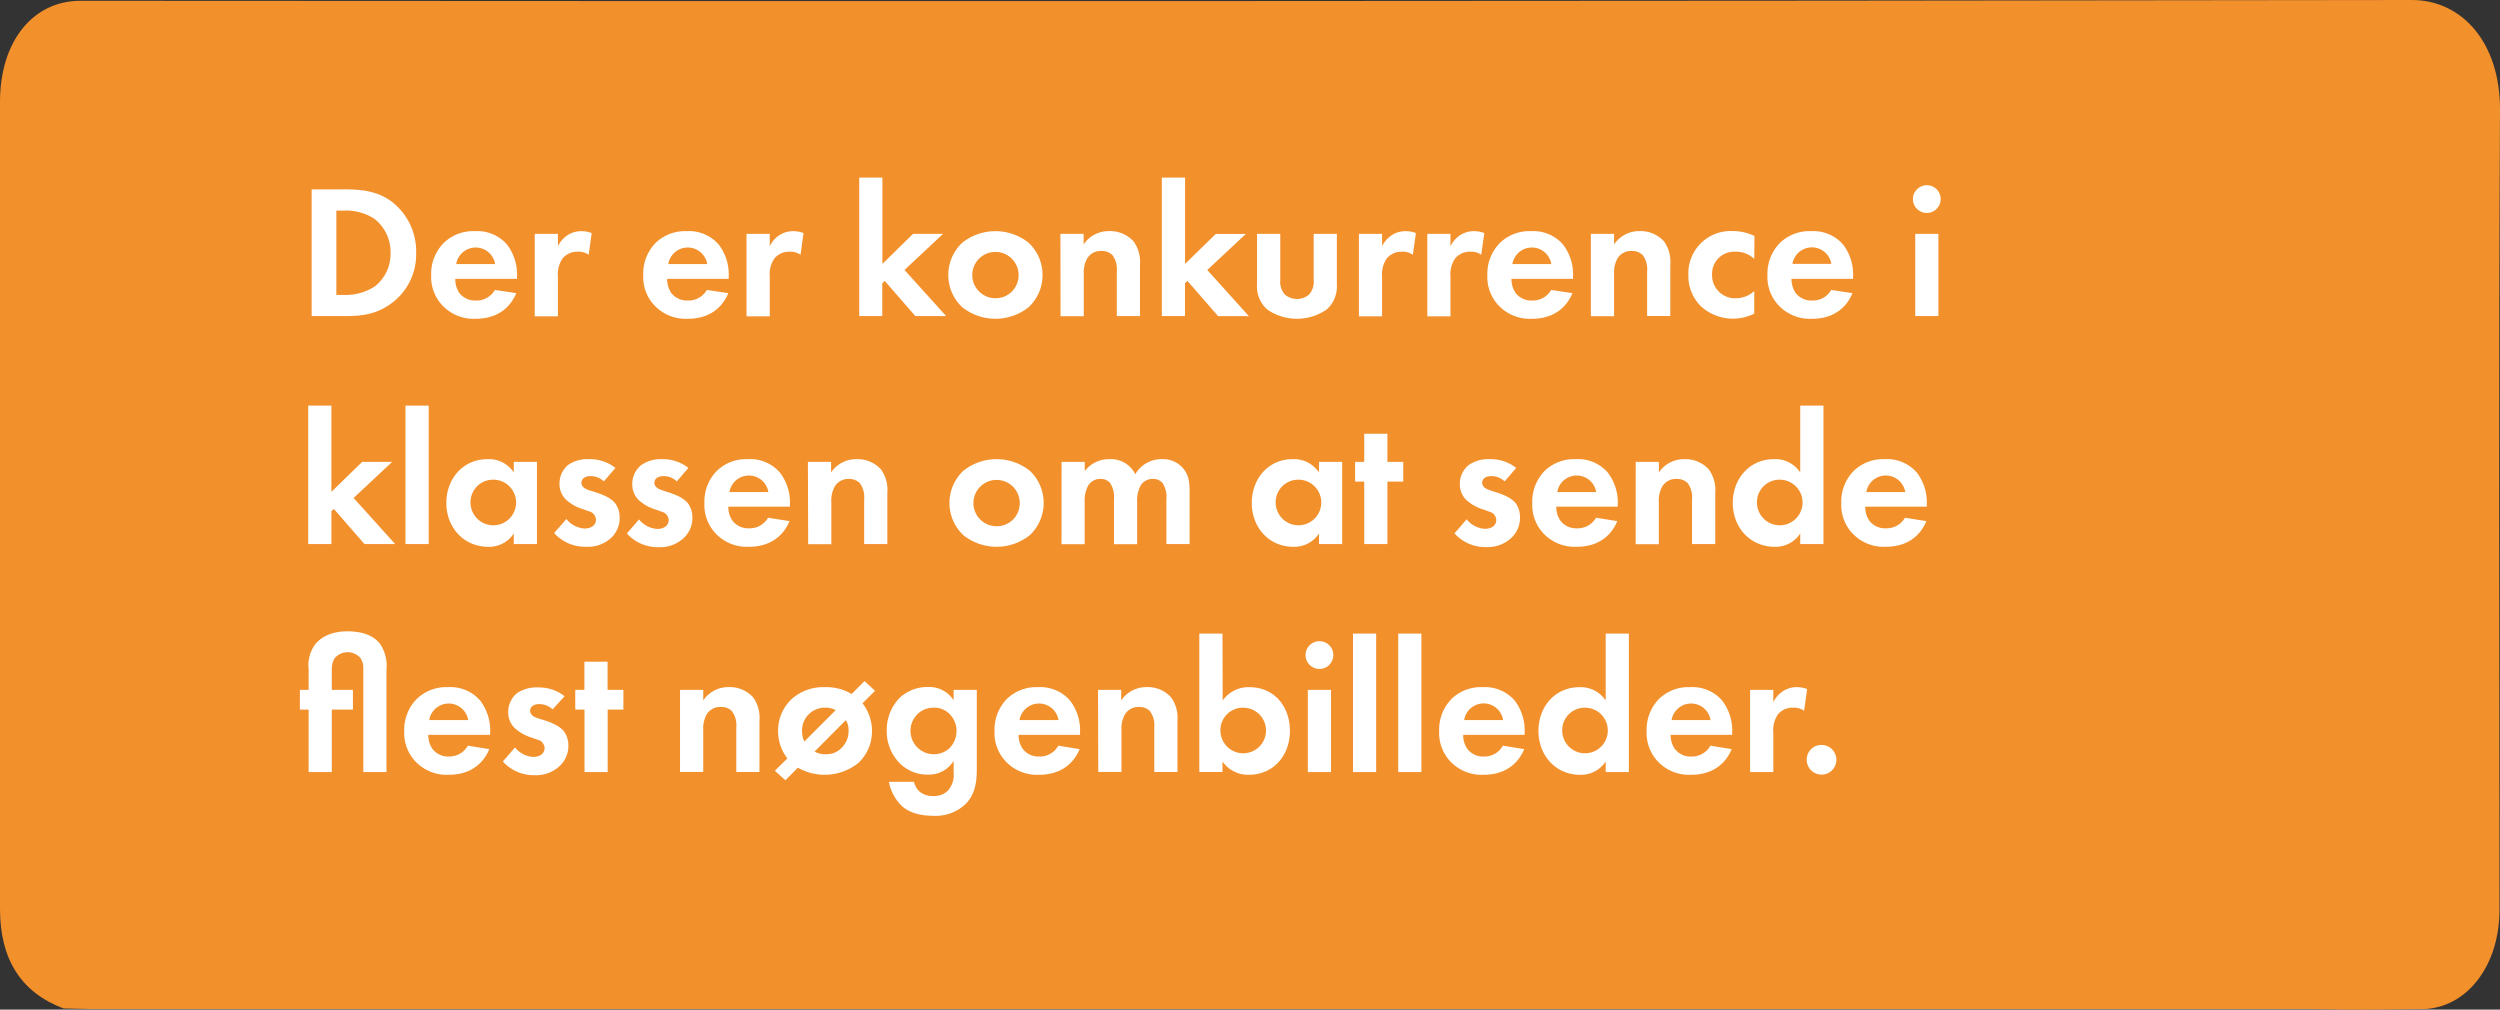 <svg xmlns="http://www.w3.org/2000/svg" width="473.69" height="191.3" viewBox="0 0 473.69 191.3"><rect x="0" y="0" width="473.69" height="191.3" fill="#333333" stroke="none"/><defs><style>.cls-1{fill:#f2902c;}.cls-2{fill:#fff;}</style></defs><title>bubble_13</title><g id="Tekster"><path class="cls-1" d="M0,172.21c0,9.57,4,15.85,12.05,18.87,1.58,0,3.17.1,4.74.1H437.24c.22,0,.44,0,.68,0,7,.19,14,.12,20.95,0,.27,0,.53,0,.79,0,8.08-.58,13.94-8.48,13.93-18.81,0-50.49-.19-101,.1-151.48C473.76,8,466.42,0,457,0Q236.14.32,15.26.15C6.18.15,0,7.88,0,19.32Q0,95.76,0,172.21Z"/><path class="cls-2" d="M65.31,35.88c3.35,0,6.27.36,8.93,2.34a11.89,11.89,0,0,1,4.61,9.69A11.46,11.46,0,0,1,74,57.59c-2.81,2-5.44,2.3-8.79,2.3H59.05v-24Zm-1.58,20h1.44A10.06,10.06,0,0,0,71,54.28a7.81,7.81,0,0,0,3-6.37,8,8,0,0,0-3-6.41,9.77,9.77,0,0,0-5.9-1.59H63.73Z"/><path class="cls-2" d="M97.82,55.54c-.47,1.15-2.23,4.86-7.67,4.86a8.13,8.13,0,0,1-6-2.2,7.84,7.84,0,0,1-2.45-6.08A8.27,8.27,0,0,1,84.11,46,8,8,0,0,1,90,43.8a7.45,7.45,0,0,1,6.09,2.56,9.35,9.35,0,0,1,1.87,6.12v.36H86.27A4.66,4.66,0,0,0,87,55.47a3.73,3.73,0,0,0,3.13,1.47,4,4,0,0,0,3.64-2Zm-4-5.51a3.74,3.74,0,0,0-7.38,0Z"/><path class="cls-2" d="M101.32,44.31h4.39v2.34a5.27,5.27,0,0,1,1.94-2.16,4.79,4.79,0,0,1,2.59-.69,5.35,5.35,0,0,1,1.87.36l-.57,4.11a3.28,3.28,0,0,0-2.05-.58A3.59,3.59,0,0,0,106.57,49a5.35,5.35,0,0,0-.86,3.46v7.48h-4.39Z"/><path class="cls-2" d="M138,55.54c-.47,1.15-2.23,4.86-7.67,4.86a8.13,8.13,0,0,1-6-2.2,7.84,7.84,0,0,1-2.45-6.08A8.27,8.27,0,0,1,124.25,46a8,8,0,0,1,5.86-2.2,7.45,7.45,0,0,1,6.09,2.56,9.35,9.35,0,0,1,1.87,6.12v.36H126.41a4.66,4.66,0,0,0,.75,2.63,3.73,3.73,0,0,0,3.13,1.47,4,4,0,0,0,3.64-2Zm-4-5.51a3.74,3.74,0,0,0-7.38,0Z"/><path class="cls-2" d="M141.45,44.31h4.4v2.34a5.2,5.2,0,0,1,1.94-2.16,4.79,4.79,0,0,1,2.59-.69,5.35,5.35,0,0,1,1.87.36l-.57,4.11a3.31,3.31,0,0,0-2.06-.58A3.58,3.58,0,0,0,146.71,49a5.35,5.35,0,0,0-.86,3.46v7.48h-4.4Z"/><path class="cls-2" d="M167.19,33.65V50L173,44.31h5.69l-7.31,6.84,7.89,8.74h-5.84l-5.79-6.66-.47.44v6.22H162.8V33.65Z"/><path class="cls-2" d="M194.91,46a8.39,8.39,0,0,1,0,12.2,10.12,10.12,0,0,1-12.6,0,8.39,8.39,0,0,1,0-12.2,10.12,10.12,0,0,1,12.6,0ZM193,52.12a4.39,4.39,0,1,0-4.39,4.39A4.35,4.35,0,0,0,193,52.12Z"/><path class="cls-2" d="M200.92,44.31h4.4v2a5.71,5.71,0,0,1,4.82-2.52,6,6,0,0,1,4.61,1.91A6.56,6.56,0,0,1,216,50.1v9.79h-4.39V51.4a4.47,4.47,0,0,0-.83-3.06,2.8,2.8,0,0,0-2.05-.79,3,3,0,0,0-2.7,1.36,5.36,5.36,0,0,0-.68,3v8h-4.4Z"/><path class="cls-2" d="M224.54,33.65V50l5.83-5.68h5.69l-7.31,6.84,7.88,8.74H230.8L225,53.23l-.47.44v6.22h-4.39V33.65Z"/><path class="cls-2" d="M242.58,44.31v8.82a3.51,3.51,0,0,0,.93,2.73,3.56,3.56,0,0,0,4.47,0,3.51,3.51,0,0,0,.93-2.73V44.31h4.39v9.54a5.87,5.87,0,0,1-1.91,4.78,9.9,9.9,0,0,1-11.3,0,5.87,5.87,0,0,1-1.91-4.78V44.31Z"/><path class="cls-2" d="M257.48,44.31h4.39v2.34a5.27,5.27,0,0,1,1.95-2.16,4.76,4.76,0,0,1,2.59-.69,5.4,5.4,0,0,1,1.87.36l-.58,4.11a3.26,3.26,0,0,0-2.05-.58A3.57,3.57,0,0,0,262.74,49a5.35,5.35,0,0,0-.87,3.46v7.48h-4.39Z"/><path class="cls-2" d="M270.44,44.31h4.39v2.34a5.27,5.27,0,0,1,1.94-2.16,4.82,4.82,0,0,1,2.6-.69,5.45,5.45,0,0,1,1.87.36l-.58,4.11a3.26,3.26,0,0,0-2.05-.58A3.6,3.6,0,0,0,275.69,49a5.41,5.41,0,0,0-.86,3.46v7.48h-4.39Z"/><path class="cls-2" d="M297.94,55.54c-.47,1.15-2.23,4.86-7.67,4.86a8.13,8.13,0,0,1-6-2.2,7.84,7.84,0,0,1-2.45-6.08A8.27,8.27,0,0,1,284.23,46a8,8,0,0,1,5.86-2.2,7.45,7.45,0,0,1,6.09,2.56,9.35,9.35,0,0,1,1.87,6.12v.36H286.39a4.66,4.66,0,0,0,.75,2.63,3.73,3.73,0,0,0,3.13,1.47,4,4,0,0,0,3.64-2Zm-4-5.51a3.74,3.74,0,0,0-7.38,0Z"/><path class="cls-2" d="M301.43,44.31h4.4v2a5.71,5.71,0,0,1,4.82-2.52,6,6,0,0,1,4.61,1.91,6.56,6.56,0,0,1,1.22,4.39v9.79h-4.39V51.4a4.47,4.47,0,0,0-.83-3.06,2.8,2.8,0,0,0-2.05-.79,3,3,0,0,0-2.7,1.36,5.36,5.36,0,0,0-.68,3v8h-4.4Z"/><path class="cls-2" d="M332.39,49.06a5,5,0,0,0-3.6-1.37,4.19,4.19,0,0,0-4.39,4.39,4.34,4.34,0,0,0,4.54,4.43,5.08,5.08,0,0,0,3.45-1.37v4.28a9,9,0,0,1-10-1.29,8,8,0,0,1-2.48-6,8,8,0,0,1,8.31-8.35,9.32,9.32,0,0,1,4.21.94Z"/><path class="cls-2" d="M351,55.54c-.46,1.15-2.23,4.86-7.66,4.86a8.16,8.16,0,0,1-6-2.2,7.84,7.84,0,0,1-2.45-6.08A8.27,8.27,0,0,1,337.29,46a8,8,0,0,1,5.87-2.2,7.44,7.44,0,0,1,6.08,2.56,9.3,9.3,0,0,1,1.87,6.12v.36H339.45a4.66,4.66,0,0,0,.75,2.63,3.75,3.75,0,0,0,3.14,1.47,4,4,0,0,0,3.63-2ZM347,50a3.74,3.74,0,0,0-7.38,0Z"/><path class="cls-2" d="M365.08,35.09a2.63,2.63,0,1,1-2.63,2.63A2.65,2.65,0,0,1,365.08,35.09Zm2.2,9.22V59.89h-4.39V44.31Z"/><path class="cls-2" d="M62.79,76.85V93.19l5.84-5.68h5.68L67,94.35l7.88,8.74H69.06l-5.8-6.66-.47.44v6.22H58.4V76.85Z"/><path class="cls-2" d="M81.23,76.85v26.24h-4.4V76.85Z"/><path class="cls-2" d="M97.35,87.51h4.39v15.58H97.35v-2a5.6,5.6,0,0,1-4.78,2.52c-4.79,0-8-3.75-8-8.32S87.74,87,92.35,87a5.64,5.64,0,0,1,5,2.52Zm-8.2,7.77a4.32,4.32,0,1,0,4.31-4.39A4.26,4.26,0,0,0,89.15,95.28Z"/><path class="cls-2" d="M114.42,91.21a3.66,3.66,0,0,0-2.56-1c-1,0-1.69.5-1.69,1.26,0,.4.18,1,1.4,1.4l1.05.33c1.22.39,3.06,1,4,2.23a4.57,4.57,0,0,1,.79,2.59,5.17,5.17,0,0,1-1.73,4A6.55,6.55,0,0,1,111,103.6a7.88,7.88,0,0,1-6-2.6l2.31-2.66a4.82,4.82,0,0,0,3.45,1.8c1.23,0,2.16-.61,2.16-1.69a1.73,1.73,0,0,0-1.37-1.58l-1-.37a8.25,8.25,0,0,1-3.35-1.87,4.15,4.15,0,0,1-1.19-3,4.61,4.61,0,0,1,1.62-3.53A6.46,6.46,0,0,1,111.61,87a7.8,7.8,0,0,1,5,1.66Z"/><path class="cls-2" d="M128.24,91.21a3.64,3.64,0,0,0-2.55-1c-1,0-1.7.5-1.7,1.26,0,.4.18,1,1.41,1.4l1,.33c1.22.39,3.06,1,4,2.23a4.5,4.5,0,0,1,.79,2.59,5.17,5.17,0,0,1-1.73,4,6.55,6.55,0,0,1-4.68,1.66,7.85,7.85,0,0,1-6-2.6l2.3-2.66a4.84,4.84,0,0,0,3.46,1.8c1.22,0,2.16-.61,2.16-1.69a1.73,1.73,0,0,0-1.37-1.58l-1-.37a8.25,8.25,0,0,1-3.35-1.87,4.15,4.15,0,0,1-1.18-3,4.61,4.61,0,0,1,1.62-3.53A6.42,6.42,0,0,1,125.43,87a7.8,7.8,0,0,1,5,1.66Z"/><path class="cls-2" d="M149.59,98.74c-.47,1.15-2.23,4.86-7.67,4.86a8.12,8.12,0,0,1-6-2.2,7.84,7.84,0,0,1-2.45-6.08,8.31,8.31,0,0,1,2.37-6.12,8,8,0,0,1,5.87-2.2,7.43,7.43,0,0,1,6.08,2.56,9.31,9.31,0,0,1,1.88,6.12V96H138a4.54,4.54,0,0,0,.76,2.62,3.71,3.71,0,0,0,3.13,1.48,4,4,0,0,0,3.64-2Zm-4-5.51a3.74,3.74,0,0,0-7.38,0Z"/><path class="cls-2" d="M153.08,87.51h4.39v2A5.74,5.74,0,0,1,162.3,87a6,6,0,0,1,4.6,1.91,6.57,6.57,0,0,1,1.23,4.39v9.79h-4.39V94.6a4.47,4.47,0,0,0-.83-3.06,2.82,2.82,0,0,0-2-.79,3,3,0,0,0-2.7,1.36,5.38,5.38,0,0,0-.69,3v8h-4.39Z"/><path class="cls-2" d="M195.13,89.2a8.41,8.41,0,0,1,0,12.2,10.12,10.12,0,0,1-12.6,0,8.39,8.39,0,0,1,0-12.2,10.12,10.12,0,0,1,12.6,0Zm-1.91,6.12a4.39,4.39,0,1,0-4.39,4.39A4.35,4.35,0,0,0,193.22,95.32Z"/><path class="cls-2" d="M201.14,87.51h4.39v1.76A5.74,5.74,0,0,1,210.18,87a5.15,5.15,0,0,1,4.93,2.85,5.71,5.71,0,0,1,5-2.85,5,5,0,0,1,4.21,1.91c1,1.33,1.08,2.66,1.08,4.39v9.79H221V94.6a4.74,4.74,0,0,0-.72-3.06,2.21,2.21,0,0,0-1.8-.79,2.58,2.58,0,0,0-2.41,1.36,5.91,5.91,0,0,0-.61,3v8h-4.39V94.6a4.74,4.74,0,0,0-.72-3.06,2.21,2.21,0,0,0-1.8-.79,2.6,2.6,0,0,0-2.42,1.36,6,6,0,0,0-.61,3v8h-4.39Z"/><path class="cls-2" d="M249.92,87.51h4.39v15.58h-4.39v-2a5.62,5.62,0,0,1-4.79,2.52c-4.79,0-7.95-3.75-7.95-8.32S240.31,87,244.91,87a5.67,5.67,0,0,1,5,2.52Zm-8.21,7.77A4.32,4.32,0,1,0,246,90.89,4.27,4.27,0,0,0,241.71,95.28Z"/><path class="cls-2" d="M262.88,91.25v11.84h-4.39V91.25h-1.73V87.51h1.73V82.18h4.39v5.33h3v3.74Z"/><path class="cls-2" d="M285.09,91.21a3.65,3.65,0,0,0-2.56-1c-1,0-1.69.5-1.69,1.26,0,.4.18,1,1.41,1.4l1,.33c1.22.39,3.06,1,4,2.23A4.5,4.5,0,0,1,288,98a5.17,5.17,0,0,1-1.73,4,6.55,6.55,0,0,1-4.68,1.66,7.83,7.83,0,0,1-6-2.6l2.3-2.66a4.82,4.82,0,0,0,3.46,1.8c1.22,0,2.16-.61,2.16-1.69a1.74,1.74,0,0,0-1.37-1.58l-1-.37a8.25,8.25,0,0,1-3.35-1.87,4.15,4.15,0,0,1-1.19-3,4.61,4.61,0,0,1,1.62-3.53A6.46,6.46,0,0,1,282.28,87a7.8,7.8,0,0,1,5,1.66Z"/><path class="cls-2" d="M306.44,98.74c-.47,1.15-2.24,4.86-7.67,4.86a8.16,8.16,0,0,1-6-2.2,7.86,7.86,0,0,1-2.44-6.08,8.31,8.31,0,0,1,2.37-6.12,8,8,0,0,1,5.87-2.2,7.43,7.43,0,0,1,6.08,2.56,9.3,9.3,0,0,1,1.87,6.12V96H294.88a4.54,4.54,0,0,0,.76,2.62,3.71,3.71,0,0,0,3.13,1.48,4,4,0,0,0,3.64-2Zm-4-5.51a3.74,3.74,0,0,0-7.38,0Z"/><path class="cls-2" d="M309.93,87.51h4.39v2A5.74,5.74,0,0,1,319.15,87a6,6,0,0,1,4.6,1.91A6.57,6.57,0,0,1,325,93.3v9.79h-4.4V94.6a4.46,4.46,0,0,0-.82-3.06,2.82,2.82,0,0,0-2.06-.79A3,3,0,0,0,315,92.11a5.38,5.38,0,0,0-.69,3v8h-4.39Z"/><path class="cls-2" d="M341.1,76.85h4.4v26.24h-4.4v-2a5.6,5.6,0,0,1-4.78,2.52c-4.79,0-8-3.75-8-8.32S331.49,87,336.1,87a5.64,5.64,0,0,1,5,2.52Zm-8.2,18.43a4.32,4.32,0,1,0,4.32-4.39A4.27,4.27,0,0,0,332.9,95.28Z"/><path class="cls-2" d="M365,98.74c-.47,1.15-2.23,4.86-7.67,4.86a8.13,8.13,0,0,1-6-2.2,7.84,7.84,0,0,1-2.45-6.08,8.27,8.27,0,0,1,2.38-6.12,8,8,0,0,1,5.86-2.2,7.45,7.45,0,0,1,6.09,2.56,9.35,9.35,0,0,1,1.87,6.12V96H353.42a4.6,4.6,0,0,0,.75,2.62,3.71,3.71,0,0,0,3.13,1.48,4,4,0,0,0,3.64-2Zm-4-5.51a3.74,3.74,0,0,0-7.38,0Z"/><path class="cls-2" d="M62.87,134.45v11.84H58.48V134.45H56.82v-3.74h1.66v-3.89a6.72,6.72,0,0,1,1.15-4.61c1.15-1.55,3.24-2.59,6.22-2.59,2,0,4.86.43,6.3,2.59a7.4,7.4,0,0,1,1.08,4.61v19.47H68.84V126.93a3.8,3.8,0,0,0-.47-2.16,3.22,3.22,0,0,0-5,0,4.09,4.09,0,0,0-.5,2.16v3.78h4v3.74Z"/><path class="cls-2" d="M92.71,141.94c-.47,1.15-2.23,4.86-7.67,4.86a8.12,8.12,0,0,1-6-2.2,7.84,7.84,0,0,1-2.45-6.08A8.31,8.31,0,0,1,79,132.4a8,8,0,0,1,5.87-2.2A7.45,7.45,0,0,1,91,132.76a9.35,9.35,0,0,1,1.87,6.12v.36H81.15a4.61,4.61,0,0,0,.76,2.62A3.71,3.71,0,0,0,85,143.34a4,4,0,0,0,3.64-2.05Zm-4-5.51a3.74,3.74,0,0,0-7.38,0Z"/><path class="cls-2" d="M104.7,134.41a3.66,3.66,0,0,0-2.56-1c-1,0-1.69.5-1.69,1.26,0,.4.18,1,1.4,1.4l1.05.33c1.22.39,3.06,1,4,2.23a4.5,4.5,0,0,1,.79,2.59,5.19,5.19,0,0,1-1.73,4,6.55,6.55,0,0,1-4.68,1.66,7.83,7.83,0,0,1-6-2.6l2.3-2.66a4.82,4.82,0,0,0,3.45,1.8c1.23,0,2.16-.61,2.16-1.69a1.73,1.73,0,0,0-1.36-1.58l-1-.36a8.39,8.39,0,0,1-3.35-1.88,4.15,4.15,0,0,1-1.19-3,4.61,4.61,0,0,1,1.62-3.53,6.46,6.46,0,0,1,4.07-1.12,7.8,7.8,0,0,1,5,1.66Z"/><path class="cls-2" d="M115.14,134.45v11.84h-4.39V134.45H109v-3.74h1.73v-5.33h4.39v5.33h3v3.74Z"/><path class="cls-2" d="M128.85,130.71h4.4v2a5.71,5.71,0,0,1,4.82-2.52,6,6,0,0,1,4.61,1.91,6.56,6.56,0,0,1,1.22,4.39v9.79h-4.39V137.8a4.47,4.47,0,0,0-.83-3.06,2.8,2.8,0,0,0-2.05-.79,3,3,0,0,0-2.7,1.36,5.36,5.36,0,0,0-.68,3v7.95h-4.4Z"/><path class="cls-2" d="M149.19,143.7a8.42,8.42,0,0,1-1.76-5.18,8.19,8.19,0,0,1,2.63-6.12,9,9,0,0,1,6.3-2.2,9.2,9.2,0,0,1,5,1.3l2.44-2.45,2,1.84-2.38,2.37a8.46,8.46,0,0,1,1.8,5.26,8.2,8.2,0,0,1-2.62,6.08,10.26,10.26,0,0,1-11.42.86l-2.37,2.38-2-1.8Zm9.15-9.14a3.78,3.78,0,0,0-1.88-.47,4.31,4.31,0,0,0-4.49,4.46,4.81,4.81,0,0,0,.43,1.95Zm-4,7.84a4.14,4.14,0,0,0,2.08.51,4,4,0,0,0,3.13-1.3,4.37,4.37,0,0,0,1.23-3.16,3.5,3.5,0,0,0-.51-2Z"/><path class="cls-2" d="M180.69,130.71h4.39v14.86c0,2.38-.21,4.86-2.16,6.81a8.28,8.28,0,0,1-6.15,2.19c-3,0-4.82-.9-5.83-1.8a8.59,8.59,0,0,1-2.52-4.64h4.75a3.69,3.69,0,0,0,1.08,1.87,3.88,3.88,0,0,0,2.66.83,3.73,3.73,0,0,0,2.67-1,4.44,4.44,0,0,0,1.11-3.46v-2.2a5.46,5.46,0,0,1-4.79,2.6,7.4,7.4,0,0,1-5.4-2.13,8.55,8.55,0,0,1-2.48-6.19,8.68,8.68,0,0,1,2.41-6.19,7.65,7.65,0,0,1,5.37-2.09,5.49,5.49,0,0,1,4.89,2.52ZM174,135.17a4.43,4.43,0,0,0,2.92,7.74,4.41,4.41,0,0,0,2.91-1.08,4.61,4.61,0,0,0,1.41-3.35,4.46,4.46,0,0,0-1.26-3.13,4,4,0,0,0-3.06-1.26A4.24,4.24,0,0,0,174,135.17Z"/><path class="cls-2" d="M204.56,141.94c-.47,1.15-2.23,4.86-7.67,4.86a8.12,8.12,0,0,1-6-2.2,7.84,7.84,0,0,1-2.45-6.08,8.31,8.31,0,0,1,2.37-6.12,8,8,0,0,1,5.87-2.2,7.43,7.43,0,0,1,6.08,2.56,9.31,9.31,0,0,1,1.88,6.12v.36H193a4.61,4.61,0,0,0,.76,2.62,3.71,3.71,0,0,0,3.13,1.48,4,4,0,0,0,3.64-2.05Zm-4-5.51a3.74,3.74,0,0,0-7.38,0Z"/><path class="cls-2" d="M208.05,130.71h4.39v2a5.74,5.74,0,0,1,4.83-2.52,5.94,5.94,0,0,1,4.6,1.91,6.57,6.57,0,0,1,1.23,4.39v9.79h-4.39V137.8a4.47,4.47,0,0,0-.83-3.06,2.8,2.8,0,0,0-2-.79,3,3,0,0,0-2.7,1.36,5.38,5.38,0,0,0-.69,3v7.95h-4.39Z"/><path class="cls-2" d="M231.67,132.72a6,6,0,0,1,5.07-2.52c4.61,0,7.67,3.57,7.67,8.28s-3.17,8.32-7.78,8.32a5.89,5.89,0,0,1-5-2.52v2h-4.39V120.05h4.39Zm-.43,5.76a4.32,4.32,0,1,0,4.32-4.39A4.26,4.26,0,0,0,231.24,138.48Z"/><path class="cls-2" d="M250,121.49a2.63,2.63,0,1,1-2.63,2.63A2.65,2.65,0,0,1,250,121.49Zm2.2,9.22v15.58H247.8V130.71Z"/><path class="cls-2" d="M260.75,120.05v26.24h-4.39V120.05Z"/><path class="cls-2" d="M269.32,120.05v26.24h-4.39V120.05Z"/><path class="cls-2" d="M288.8,141.94c-.47,1.15-2.24,4.86-7.67,4.86a8.16,8.16,0,0,1-6-2.2,7.86,7.86,0,0,1-2.44-6.08,8.31,8.31,0,0,1,2.37-6.12,8,8,0,0,1,5.87-2.2,7.43,7.43,0,0,1,6.08,2.56,9.3,9.3,0,0,1,1.87,6.12v.36H277.24a4.54,4.54,0,0,0,.76,2.62,3.69,3.69,0,0,0,3.13,1.48,4,4,0,0,0,3.63-2.05Zm-4-5.51a3.73,3.73,0,0,0-7.37,0Z"/><path class="cls-2" d="M304.24,120.05h4.39v26.24h-4.39v-2a5.61,5.61,0,0,1-4.79,2.52c-4.78,0-7.95-3.75-7.95-8.32s3.13-8.28,7.74-8.28a5.66,5.66,0,0,1,5,2.52ZM296,138.48a4.32,4.32,0,1,0,4.32-4.39A4.27,4.27,0,0,0,296,138.48Z"/><path class="cls-2" d="M328.11,141.94c-.47,1.15-2.23,4.86-7.67,4.86a8.16,8.16,0,0,1-6-2.2,7.86,7.86,0,0,1-2.44-6.08,8.31,8.31,0,0,1,2.37-6.12,8,8,0,0,1,5.87-2.2,7.43,7.43,0,0,1,6.08,2.56,9.31,9.31,0,0,1,1.88,6.12v.36H316.55a4.54,4.54,0,0,0,.76,2.62,3.71,3.71,0,0,0,3.13,1.48,4,4,0,0,0,3.64-2.05Zm-4-5.51a3.74,3.74,0,0,0-7.38,0Z"/><path class="cls-2" d="M331.6,130.71H336v2.34a5.2,5.2,0,0,1,1.95-2.16,4.68,4.68,0,0,1,2.59-.69,5.4,5.4,0,0,1,1.87.36l-.58,4.11a3.26,3.26,0,0,0-2.05-.58,3.57,3.57,0,0,0-2.91,1.26,5.35,5.35,0,0,0-.87,3.46v7.48H331.6Z"/><path class="cls-2" d="M345.14,141.15a2.81,2.81,0,1,1-2.81,2.8A2.77,2.77,0,0,1,345.14,141.15Z"/></g></svg>
